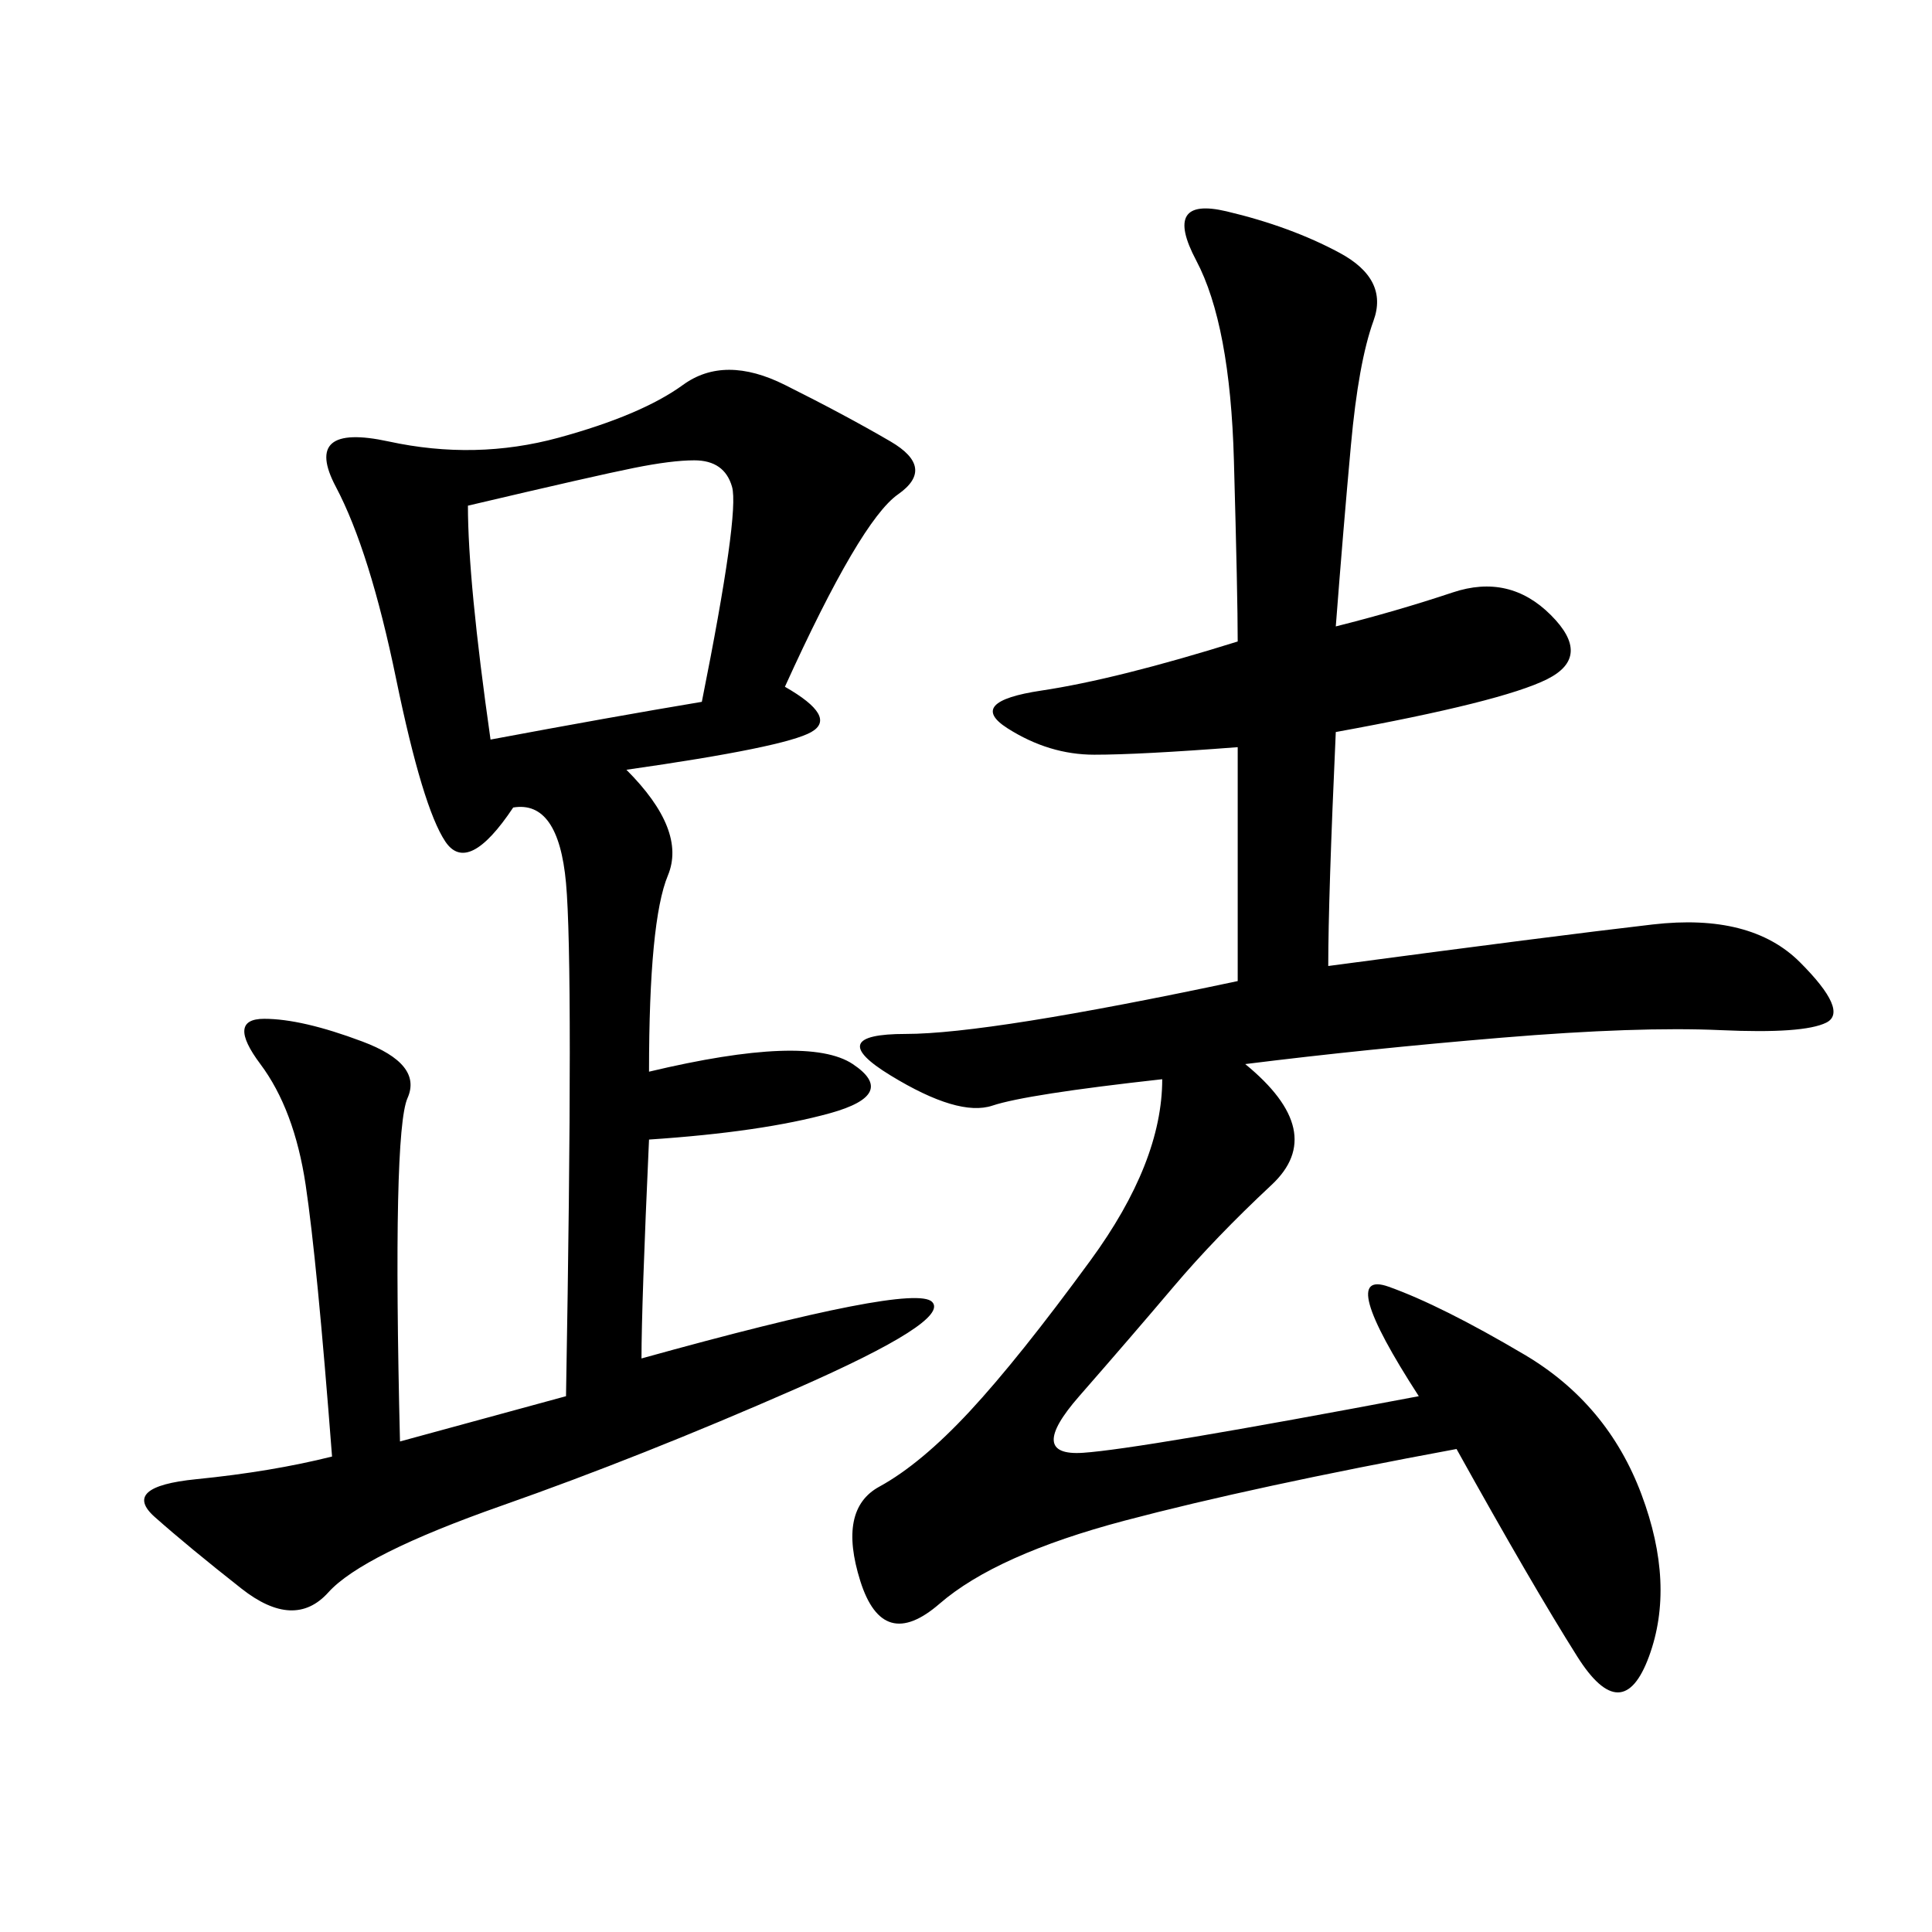<svg xmlns="http://www.w3.org/2000/svg" xmlns:xlink="http://www.w3.org/1999/xlink" width="300" height="300"><path d="M220.31 216.80Q207.42 196.88 215.63 199.80Q223.83 202.73 236.72 210.35Q249.61 217.97 254.88 232.03Q260.16 246.09 256.05 257.23Q251.95 268.36 244.92 257.23Q237.89 246.09 226.17 225L226.17 225Q194.53 230.86 174.61 236.13Q154.69 241.41 145.90 249.02Q137.11 256.64 133.59 245.51Q130.08 234.38 136.52 230.86Q142.97 227.34 150.59 219.14Q158.20 210.94 169.34 195.70Q180.47 180.47 180.47 167.58L180.47 167.58Q159.38 169.92 154.10 171.68Q148.83 173.44 138.28 166.99Q127.73 160.55 140.63 160.55L140.63 160.55Q153.52 160.55 192.19 152.34L192.19 152.34L192.19 116.02Q176.95 117.19 169.92 117.19L169.92 117.19Q162.89 117.19 156.45 113.09Q150 108.98 161.72 107.23Q173.44 105.47 192.19 99.61L192.19 99.61Q192.19 92.58 191.60 71.48Q191.02 50.39 185.74 40.43Q180.47 30.47 190.43 32.81Q200.39 35.16 208.01 39.26Q215.63 43.36 213.28 49.80Q210.94 56.25 209.77 69.14Q208.59 82.03 207.42 97.27L207.42 97.27Q216.80 94.92 225.59 91.99Q234.38 89.06 240.82 95.51Q247.27 101.95 240.23 105.47Q233.20 108.98 207.42 113.67L207.42 113.67Q206.25 139.45 206.25 150L206.25 150Q241.41 145.31 256.64 143.55Q271.88 141.80 279.49 149.41Q287.11 157.03 283.59 158.79Q280.08 160.55 267.19 159.96Q254.30 159.38 233.20 161.13Q212.11 162.89 193.36 165.23L193.36 165.23Q206.25 175.78 197.46 183.98Q188.67 192.19 182.23 199.80Q175.78 207.42 167.58 216.80Q159.38 226.17 168.16 225.59Q176.95 225 220.31 216.80L220.31 216.80ZM121.88 106.64Q130.08 111.33 125.98 113.67Q121.88 116.02 97.27 119.53L97.27 119.53Q106.64 128.91 103.71 135.94Q100.78 142.97 100.78 166.41L100.78 166.41Q125.39 160.55 132.42 165.23Q139.45 169.92 128.91 172.85Q118.36 175.78 100.78 176.95L100.78 176.95Q99.61 202.73 99.61 210.94L99.61 210.94Q141.80 199.22 144.73 202.15Q147.66 205.08 123.63 215.63Q99.61 226.17 77.93 233.79Q56.25 241.41 50.98 247.27Q45.70 253.13 37.50 246.68Q29.30 240.23 24.02 235.55Q18.75 230.86 30.47 229.69Q42.19 228.52 51.56 226.17L51.56 226.17Q49.22 195.70 47.46 183.98Q45.70 172.27 40.43 165.23Q35.16 158.20 41.02 158.20L41.02 158.20Q46.88 158.20 56.25 161.72Q65.63 165.23 63.28 170.51Q60.94 175.78 62.11 223.83L62.11 223.83L87.89 216.80Q89.06 150 87.89 137.11Q86.72 124.22 79.69 125.39L79.69 125.39Q72.66 135.94 69.14 130.66Q65.63 125.39 61.52 105.47Q57.42 85.55 52.15 75.59Q46.88 65.63 60.35 68.55Q73.83 71.48 86.72 67.97Q99.61 64.45 106.05 59.77Q112.50 55.08 121.88 59.77Q131.25 64.45 138.28 68.55Q145.31 72.66 139.45 76.76Q133.59 80.86 121.88 106.64L121.88 106.64ZM72.66 78.52Q72.66 90.23 76.17 114.84L76.17 114.84Q94.92 111.33 108.98 108.98L108.98 108.98Q114.84 79.69 113.67 75.59Q112.50 71.48 107.81 71.48L107.81 71.48Q104.30 71.48 98.44 72.66Q92.58 73.83 72.66 78.52L72.66 78.52Z"/></svg>